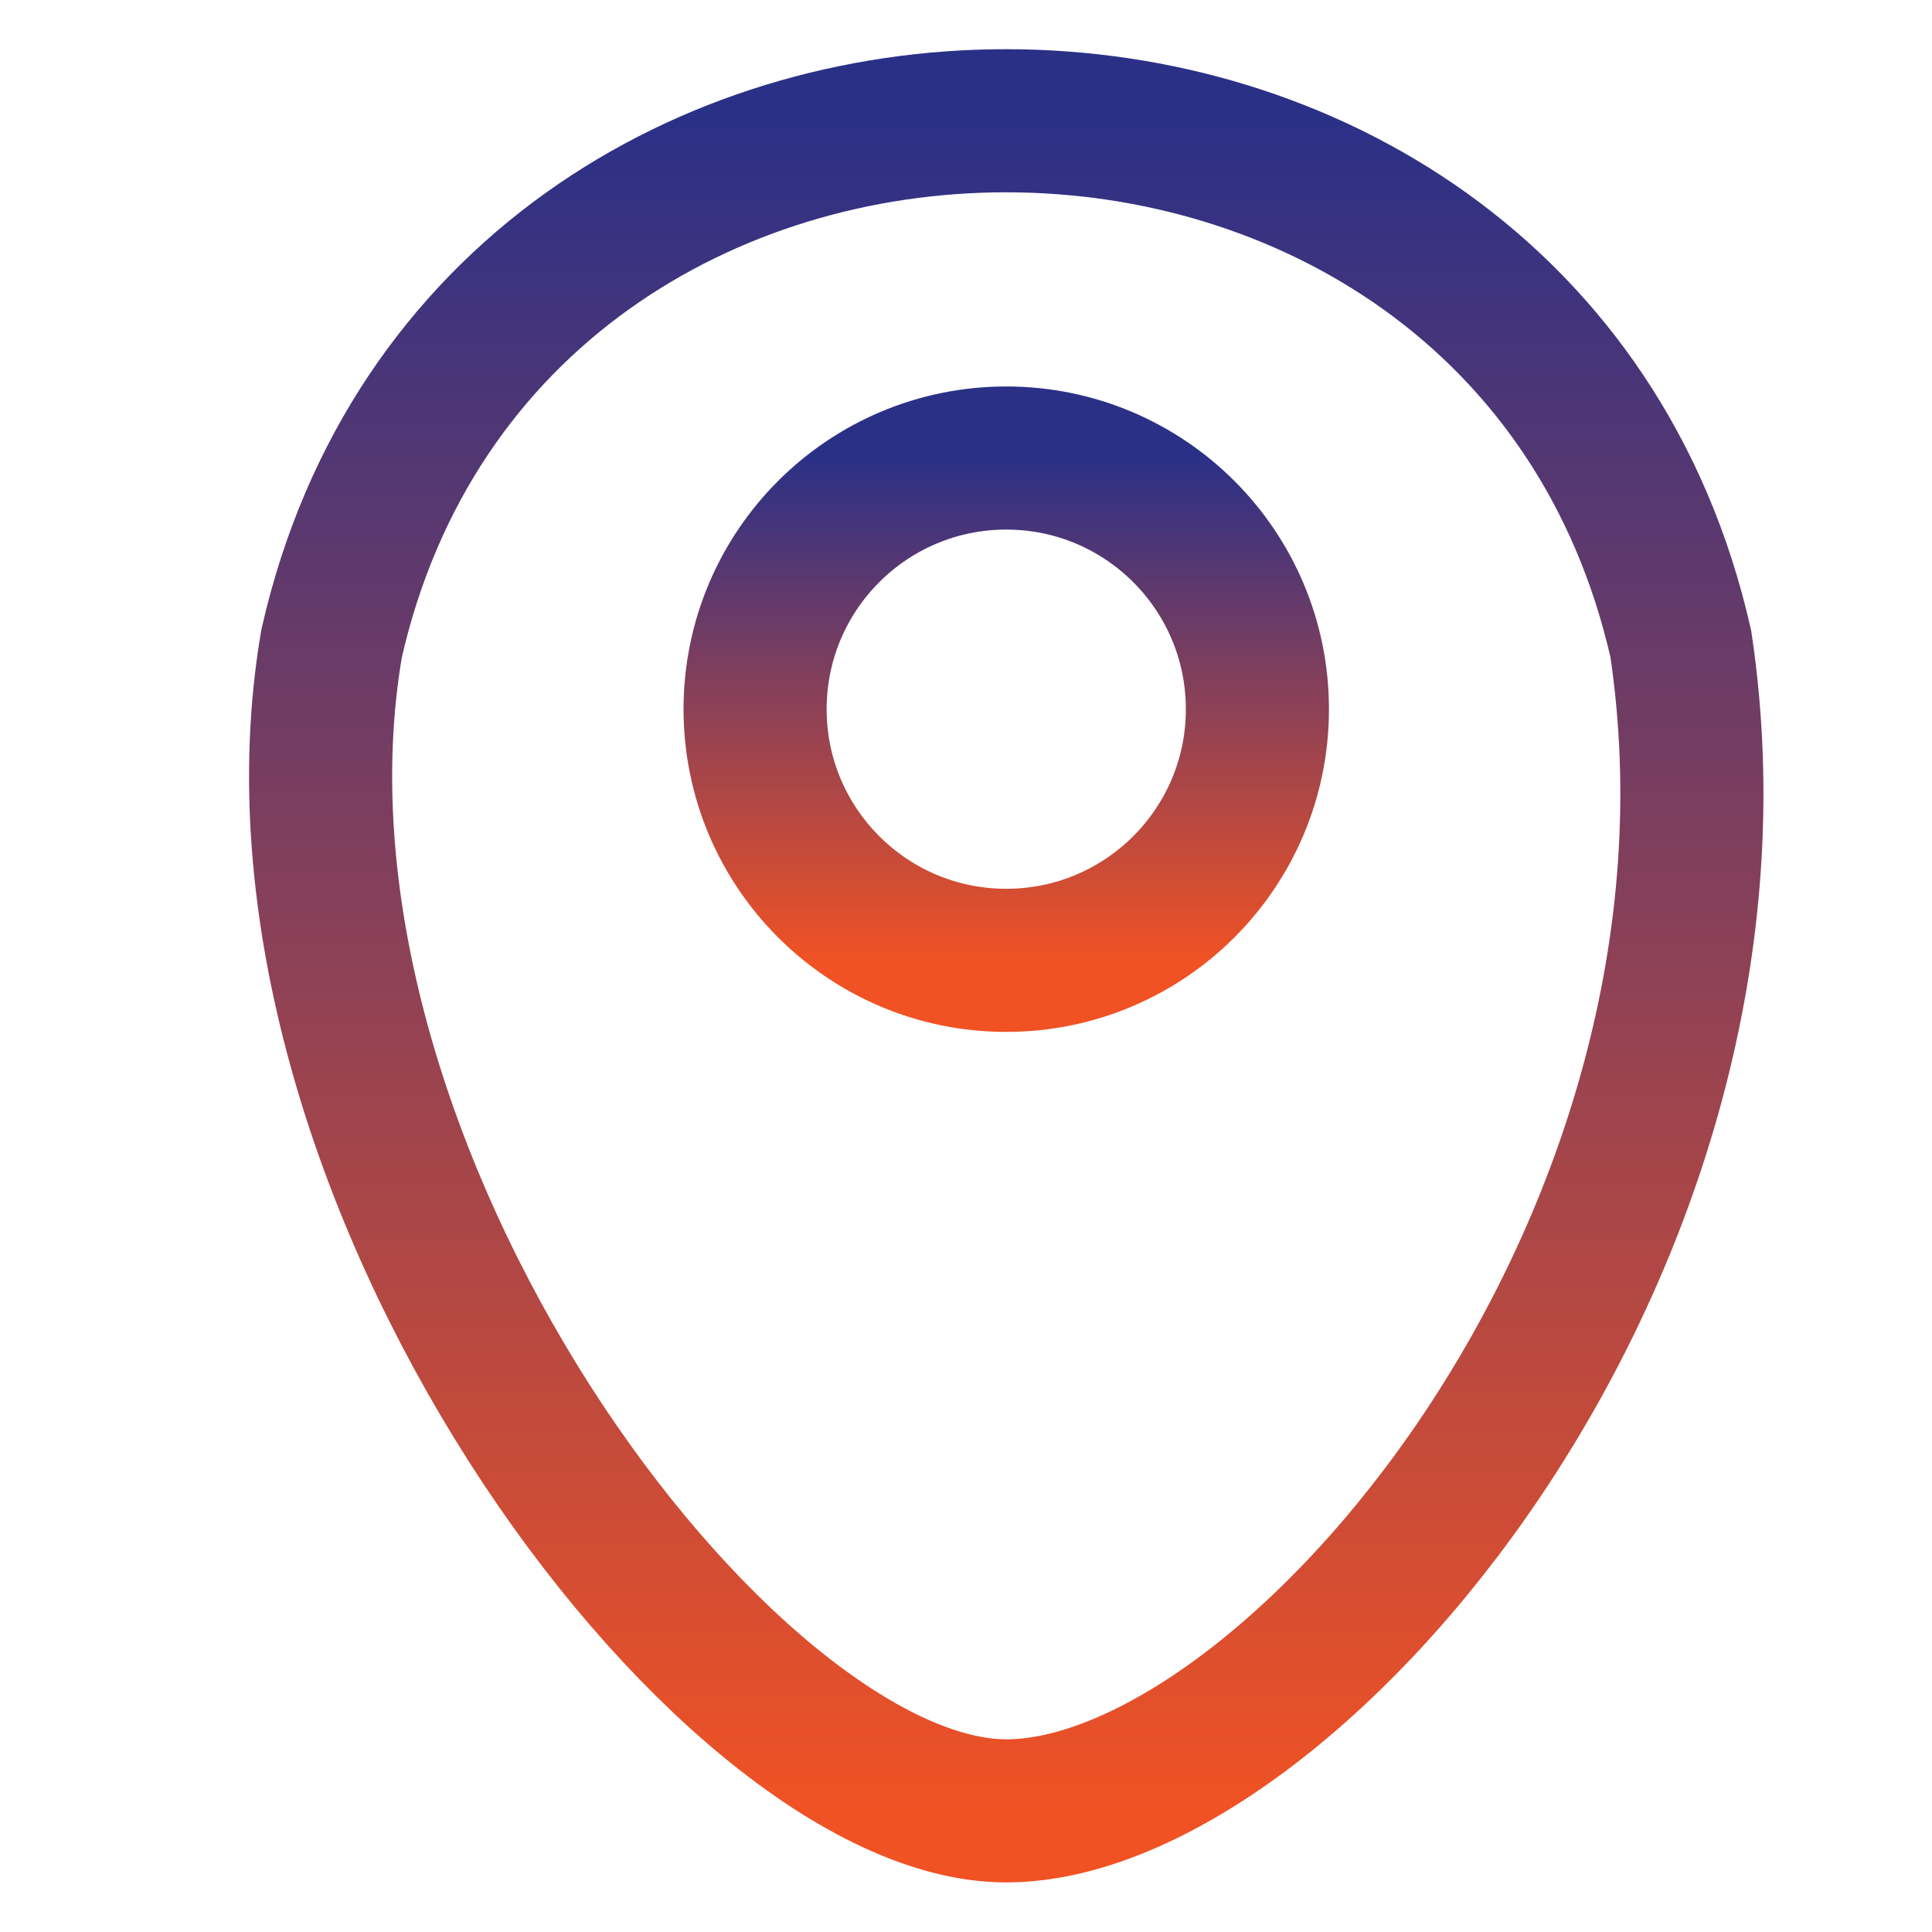 <?xml version="1.0" encoding="utf-8"?>
<svg xmlns="http://www.w3.org/2000/svg" fill="none" height="100%" overflow="visible" preserveAspectRatio="none" style="display: block;" viewBox="0 0 54 54" width="100%">
<g id="Location Marker Outline">
<g id="location">
<path d="M9.27 17.977C13.703 -1.507 42.57 -1.485 46.98 18C49.5 34.875 36 50.614 28.125 50.614C20.25 50.614 6.75 32.625 9.27 17.977Z" id="Vector" stroke="url(#paint0_linear_0_17)" stroke-width="4"/>
<path d="M28.125 26.842C32.002 26.842 35.145 23.699 35.145 19.822C35.145 15.945 32.002 12.802 28.125 12.802C24.248 12.802 21.105 15.945 21.105 19.822C21.105 23.699 24.248 26.842 28.125 26.842Z" id="Vector_2" stroke="url(#paint1_linear_0_17)" stroke-width="4"/>
</g>
</g>
<defs>
<linearGradient gradientUnits="userSpaceOnUse" id="paint0_linear_0_17" x1="28.125" x2="28.125" y1="3.375" y2="50.614">
<stop stop-color="#2B3087"/>
<stop offset="1" stop-color="#F05224"/>
</linearGradient>
<linearGradient gradientUnits="userSpaceOnUse" id="paint1_linear_0_17" x1="28.125" x2="28.125" y1="12.802" y2="26.842">
<stop stop-color="#2B3087"/>
<stop offset="1" stop-color="#F05224"/>
</linearGradient>
</defs>
</svg>